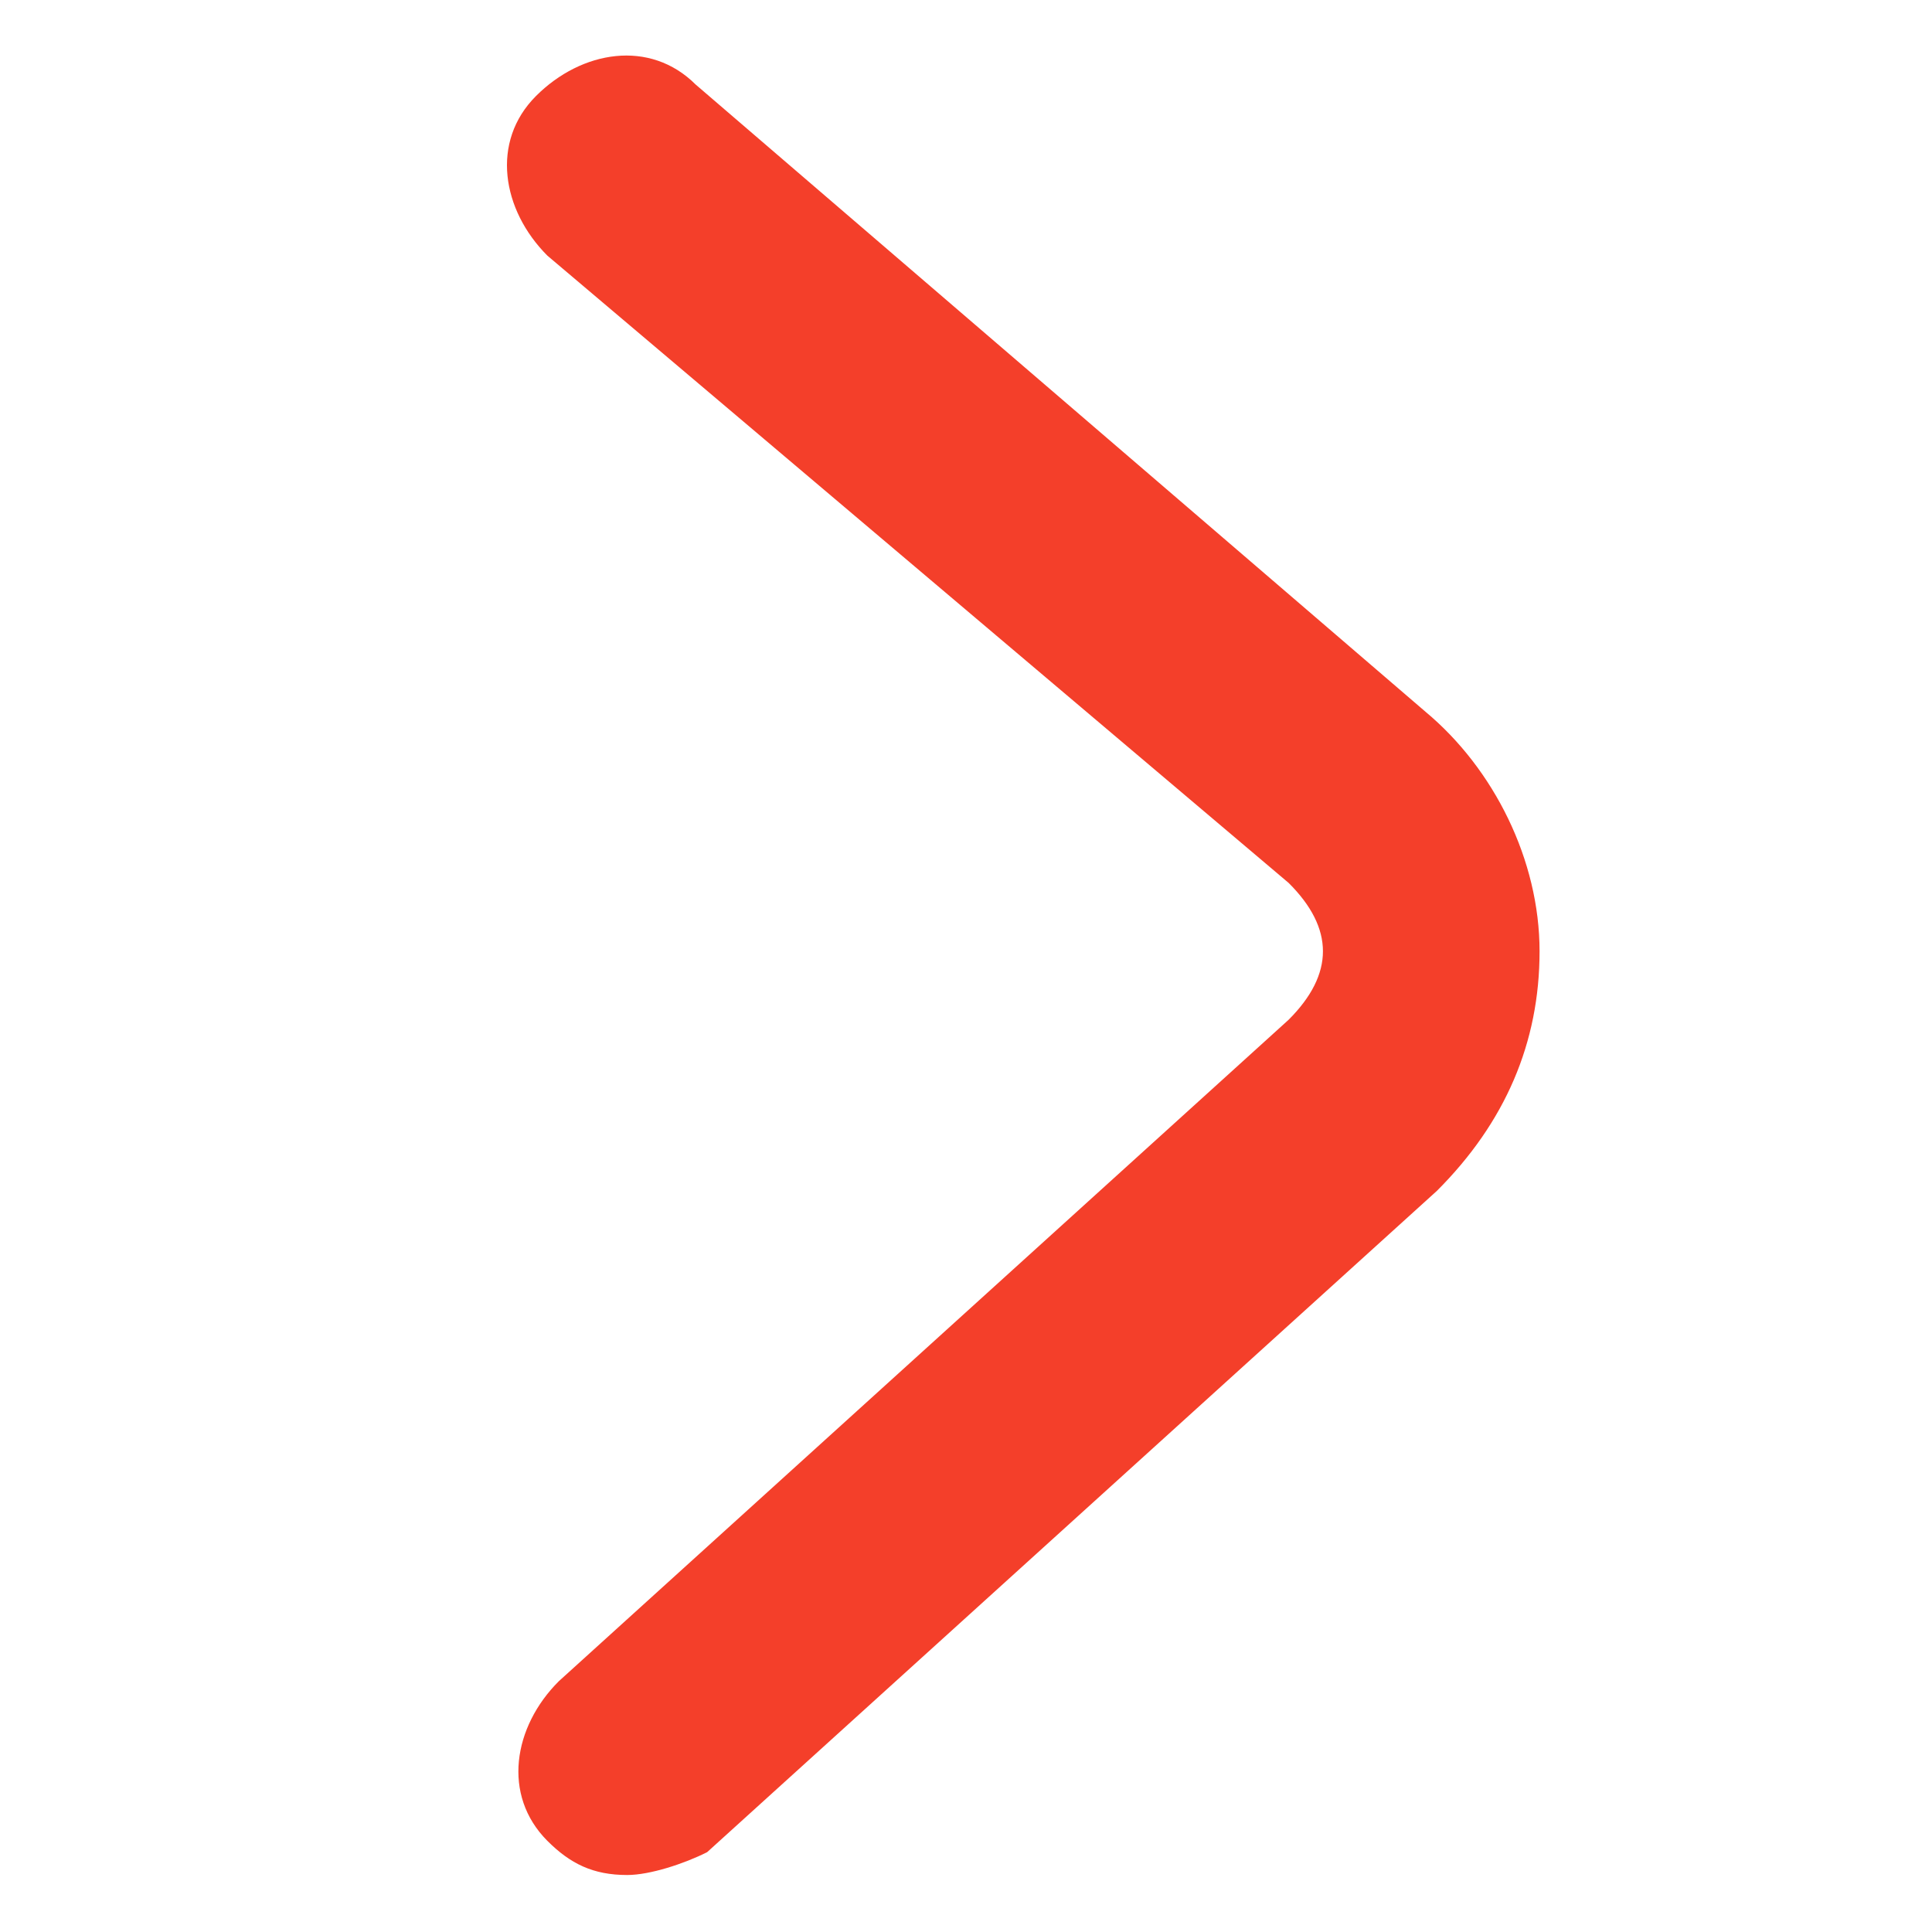 <svg width="16" height="16" viewBox="0 0 16 16" fill="none" xmlns="http://www.w3.org/2000/svg">
<path d="M5.194 15.528C4.911 15.528 4.722 15.434 4.533 15.245C4.156 14.867 4.25 14.3 4.628 13.923L10.672 8.445C10.861 8.256 10.956 8.067 10.956 7.878C10.956 7.689 10.861 7.5 10.672 7.312L4.533 2.117C4.156 1.739 4.061 1.173 4.439 0.795C4.817 0.417 5.383 0.323 5.761 0.7L11.806 5.895C12.372 6.367 12.75 7.123 12.75 7.878C12.75 8.634 12.467 9.295 11.9 9.862L5.856 15.339C5.667 15.434 5.383 15.528 5.194 15.528Z" fill="#F43F2A"/>
</svg>
